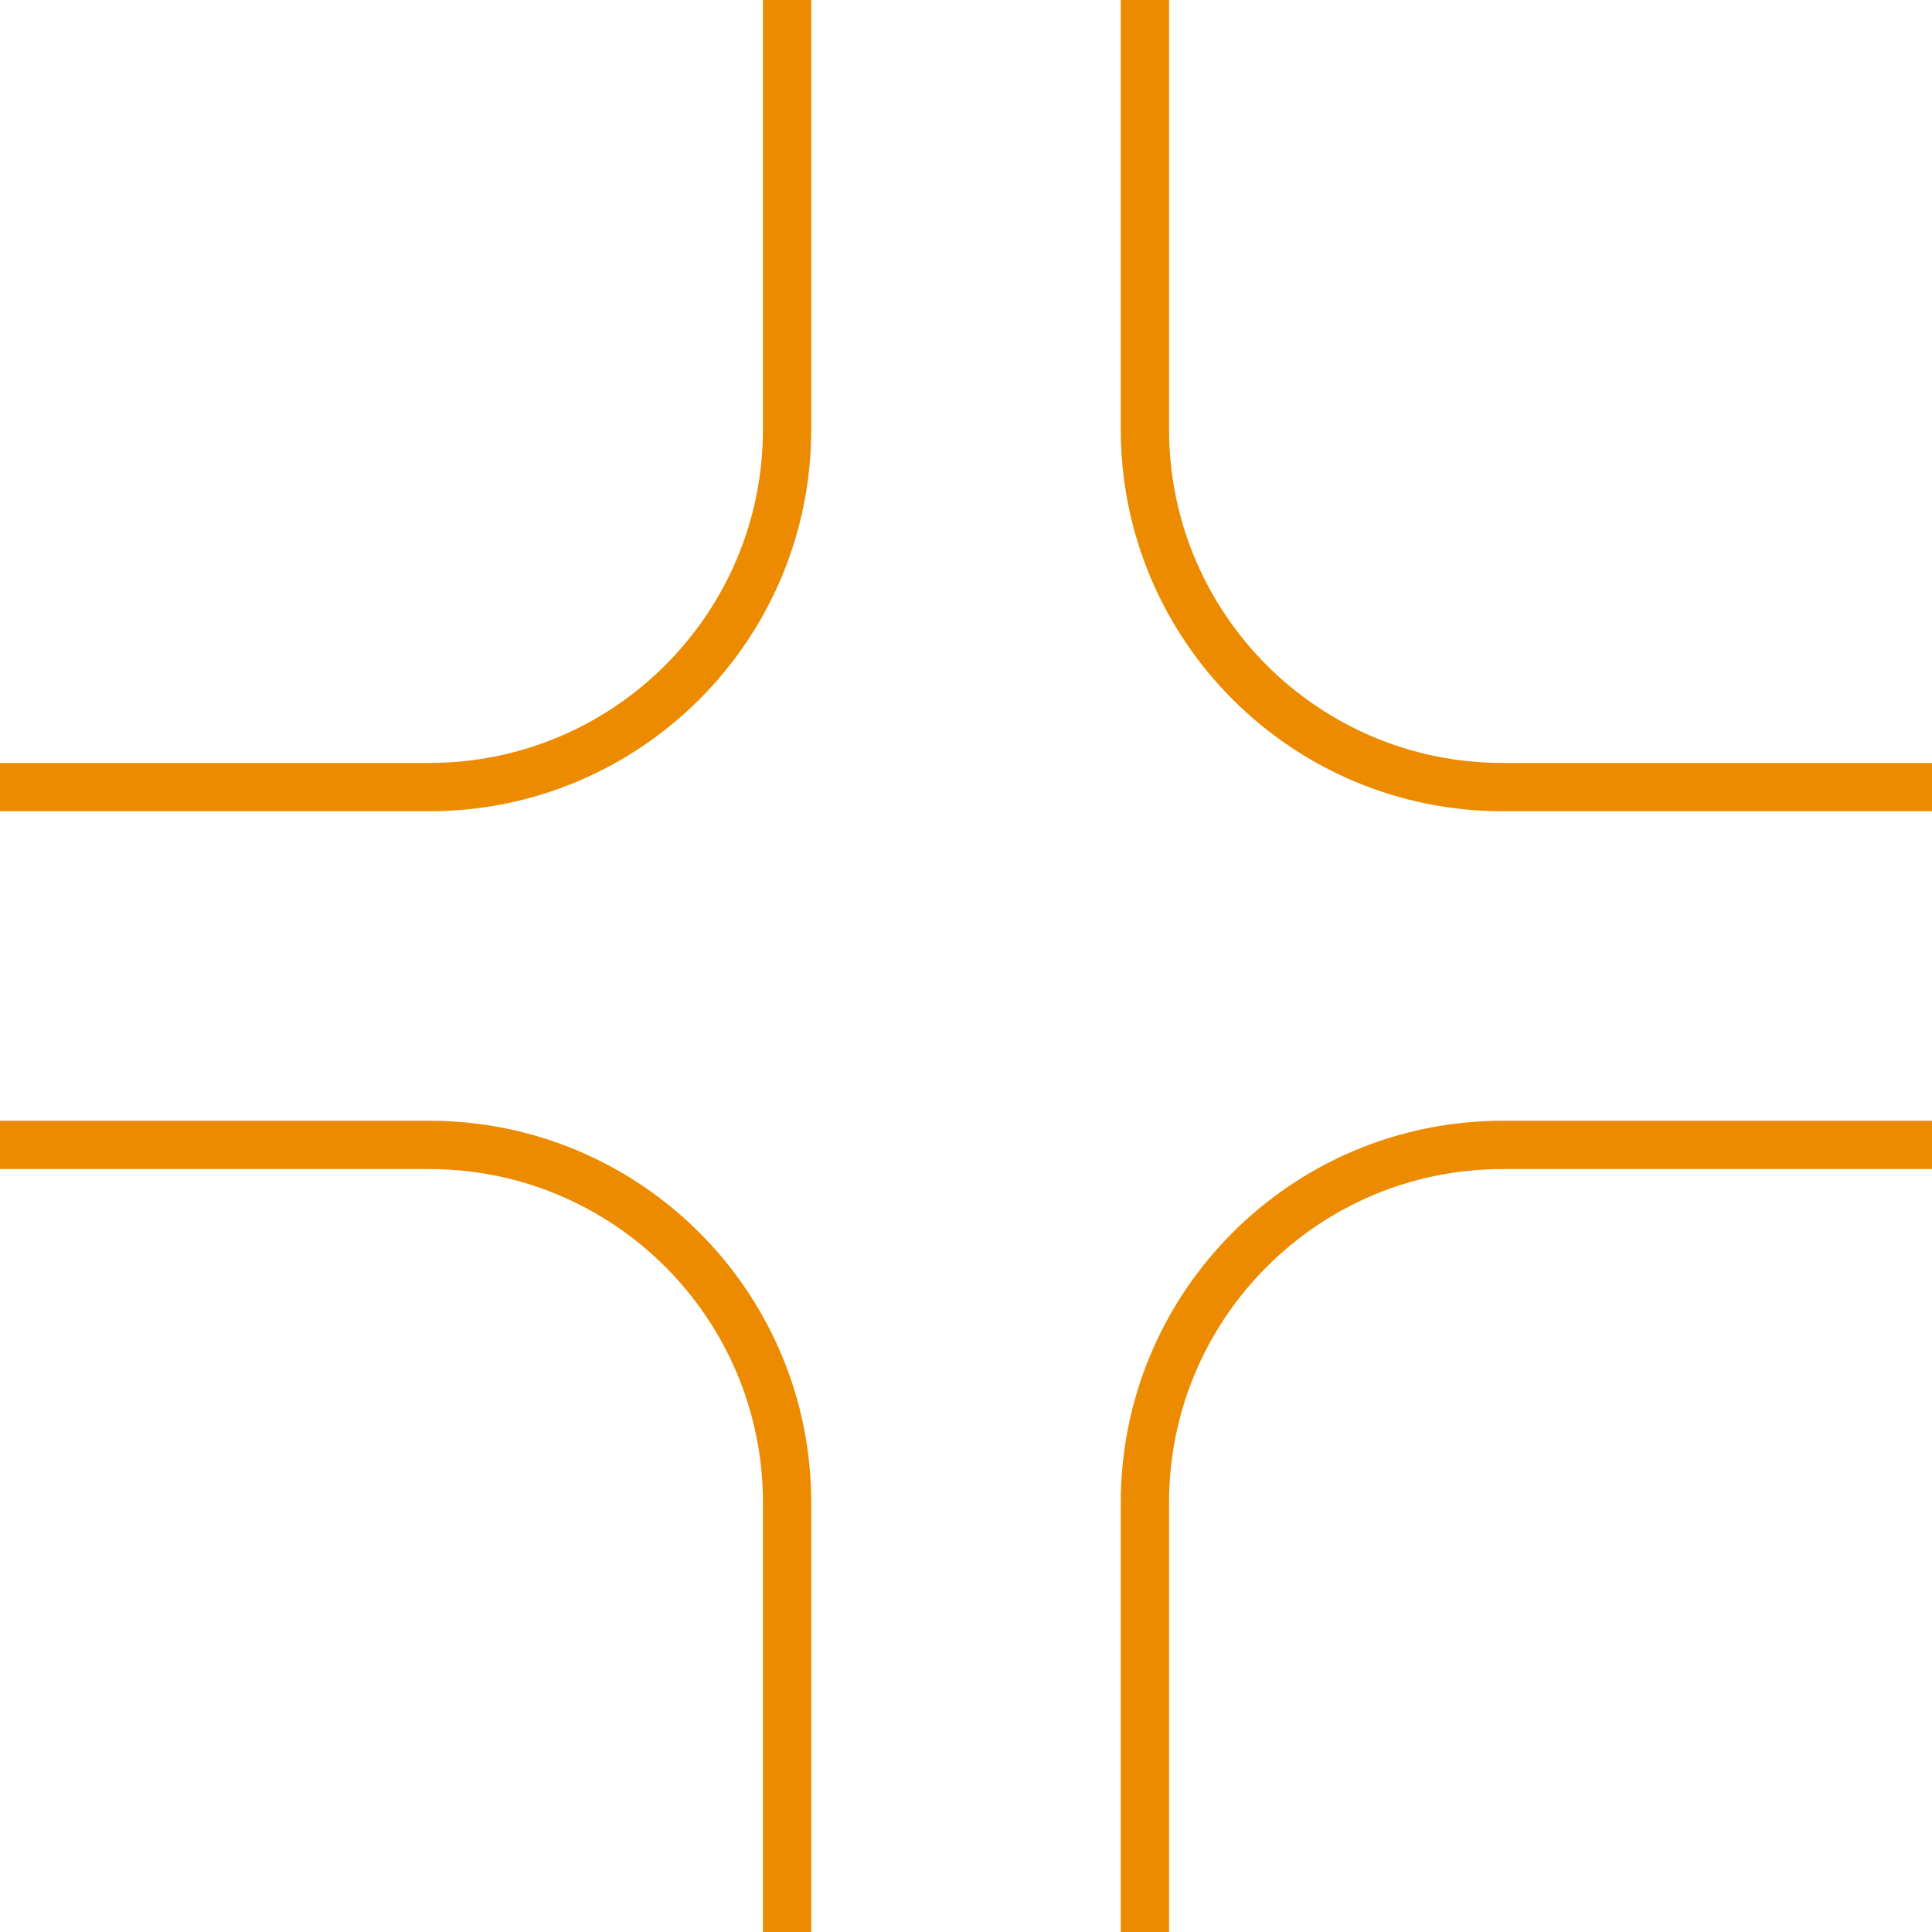 <svg width="60" height="60" viewBox="0 0 60 60" fill="none" xmlns="http://www.w3.org/2000/svg">
<path d="M0 24.444H13.333C19.47 24.444 24.444 19.47 24.444 13.333V0M60 24.444H46.667C40.53 24.444 35.556 19.47 35.556 13.333V0M0 35.556H13.333C19.47 35.556 24.444 40.53 24.444 46.667V60M60 35.556H46.667C40.53 35.556 35.556 40.53 35.556 46.667V60" stroke="#ED8B00" stroke-width="1.5"/>
</svg>
